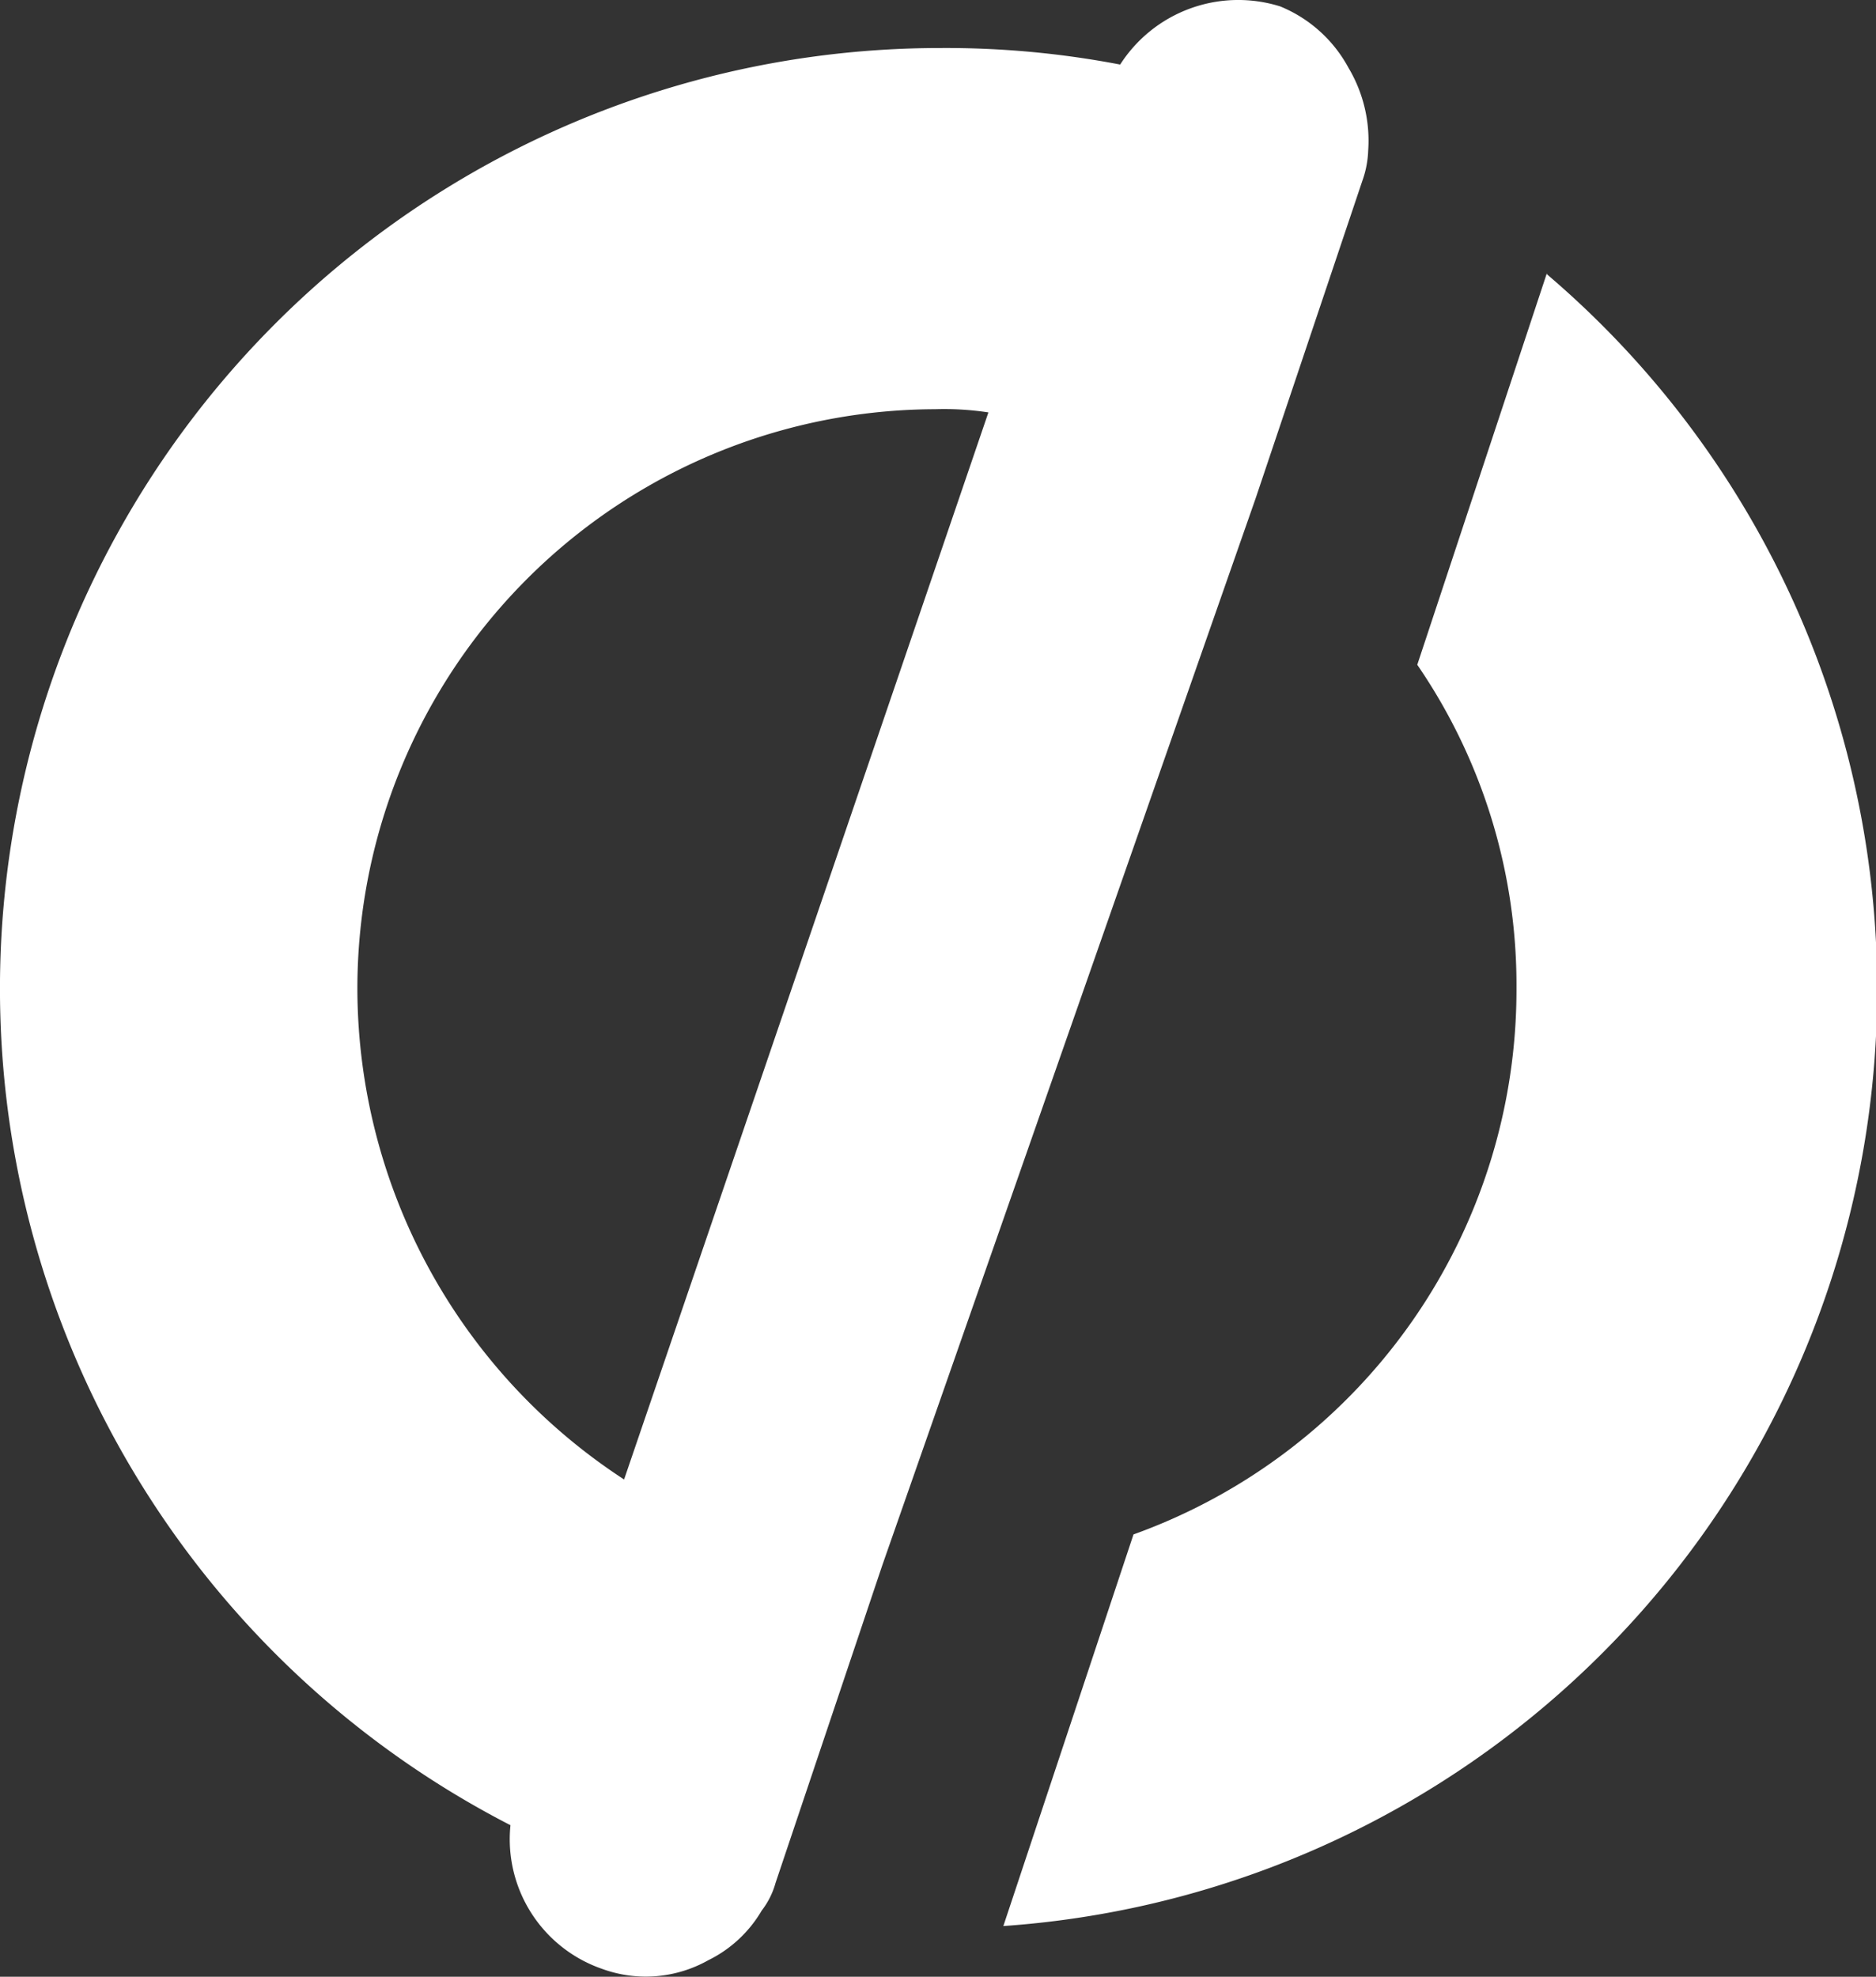 <svg xmlns="http://www.w3.org/2000/svg" viewBox="0 0 35.17 37.05"><rect x="0" y="0" width="35.17" height="37.05" fill="#333333" stroke="none"/><defs><style>.cls-1{fill:#fff;}</style></defs><g id="Layer_2" data-name="Layer 2"><g id="Layer_1-2" data-name="Layer 1"><path class="cls-1" d="M24,.12a2.63,2.63,0,0,0-3,1.09A17.35,17.35,0,0,0,17.64.9,17.63,17.63,0,0,0,9.57,34.21a2.57,2.57,0,0,0,1.71,2.69,2.39,2.39,0,0,0,2-.16,2.37,2.37,0,0,0,1-.93,1.5,1.5,0,0,0,.26-.52h0l2-5.95,7-20,2-5.95a1.86,1.86,0,0,0,.11-.57,2.67,2.67,0,0,0-.37-1.55A2.55,2.55,0,0,0,24,.12Zm5,5-2.43,7.34a10.61,10.61,0,0,1,1.86,6.05,10.85,10.85,0,0,1-7.18,10.25h0l-2.44,7.34A17.6,17.6,0,0,0,29,5.14ZM17.53,7.67a5.49,5.49,0,0,1,1,.06h0l-6.83,20a11,11,0,0,1-5-9.16A10.86,10.86,0,0,1,17.53,7.67Z"/></g></g></svg>